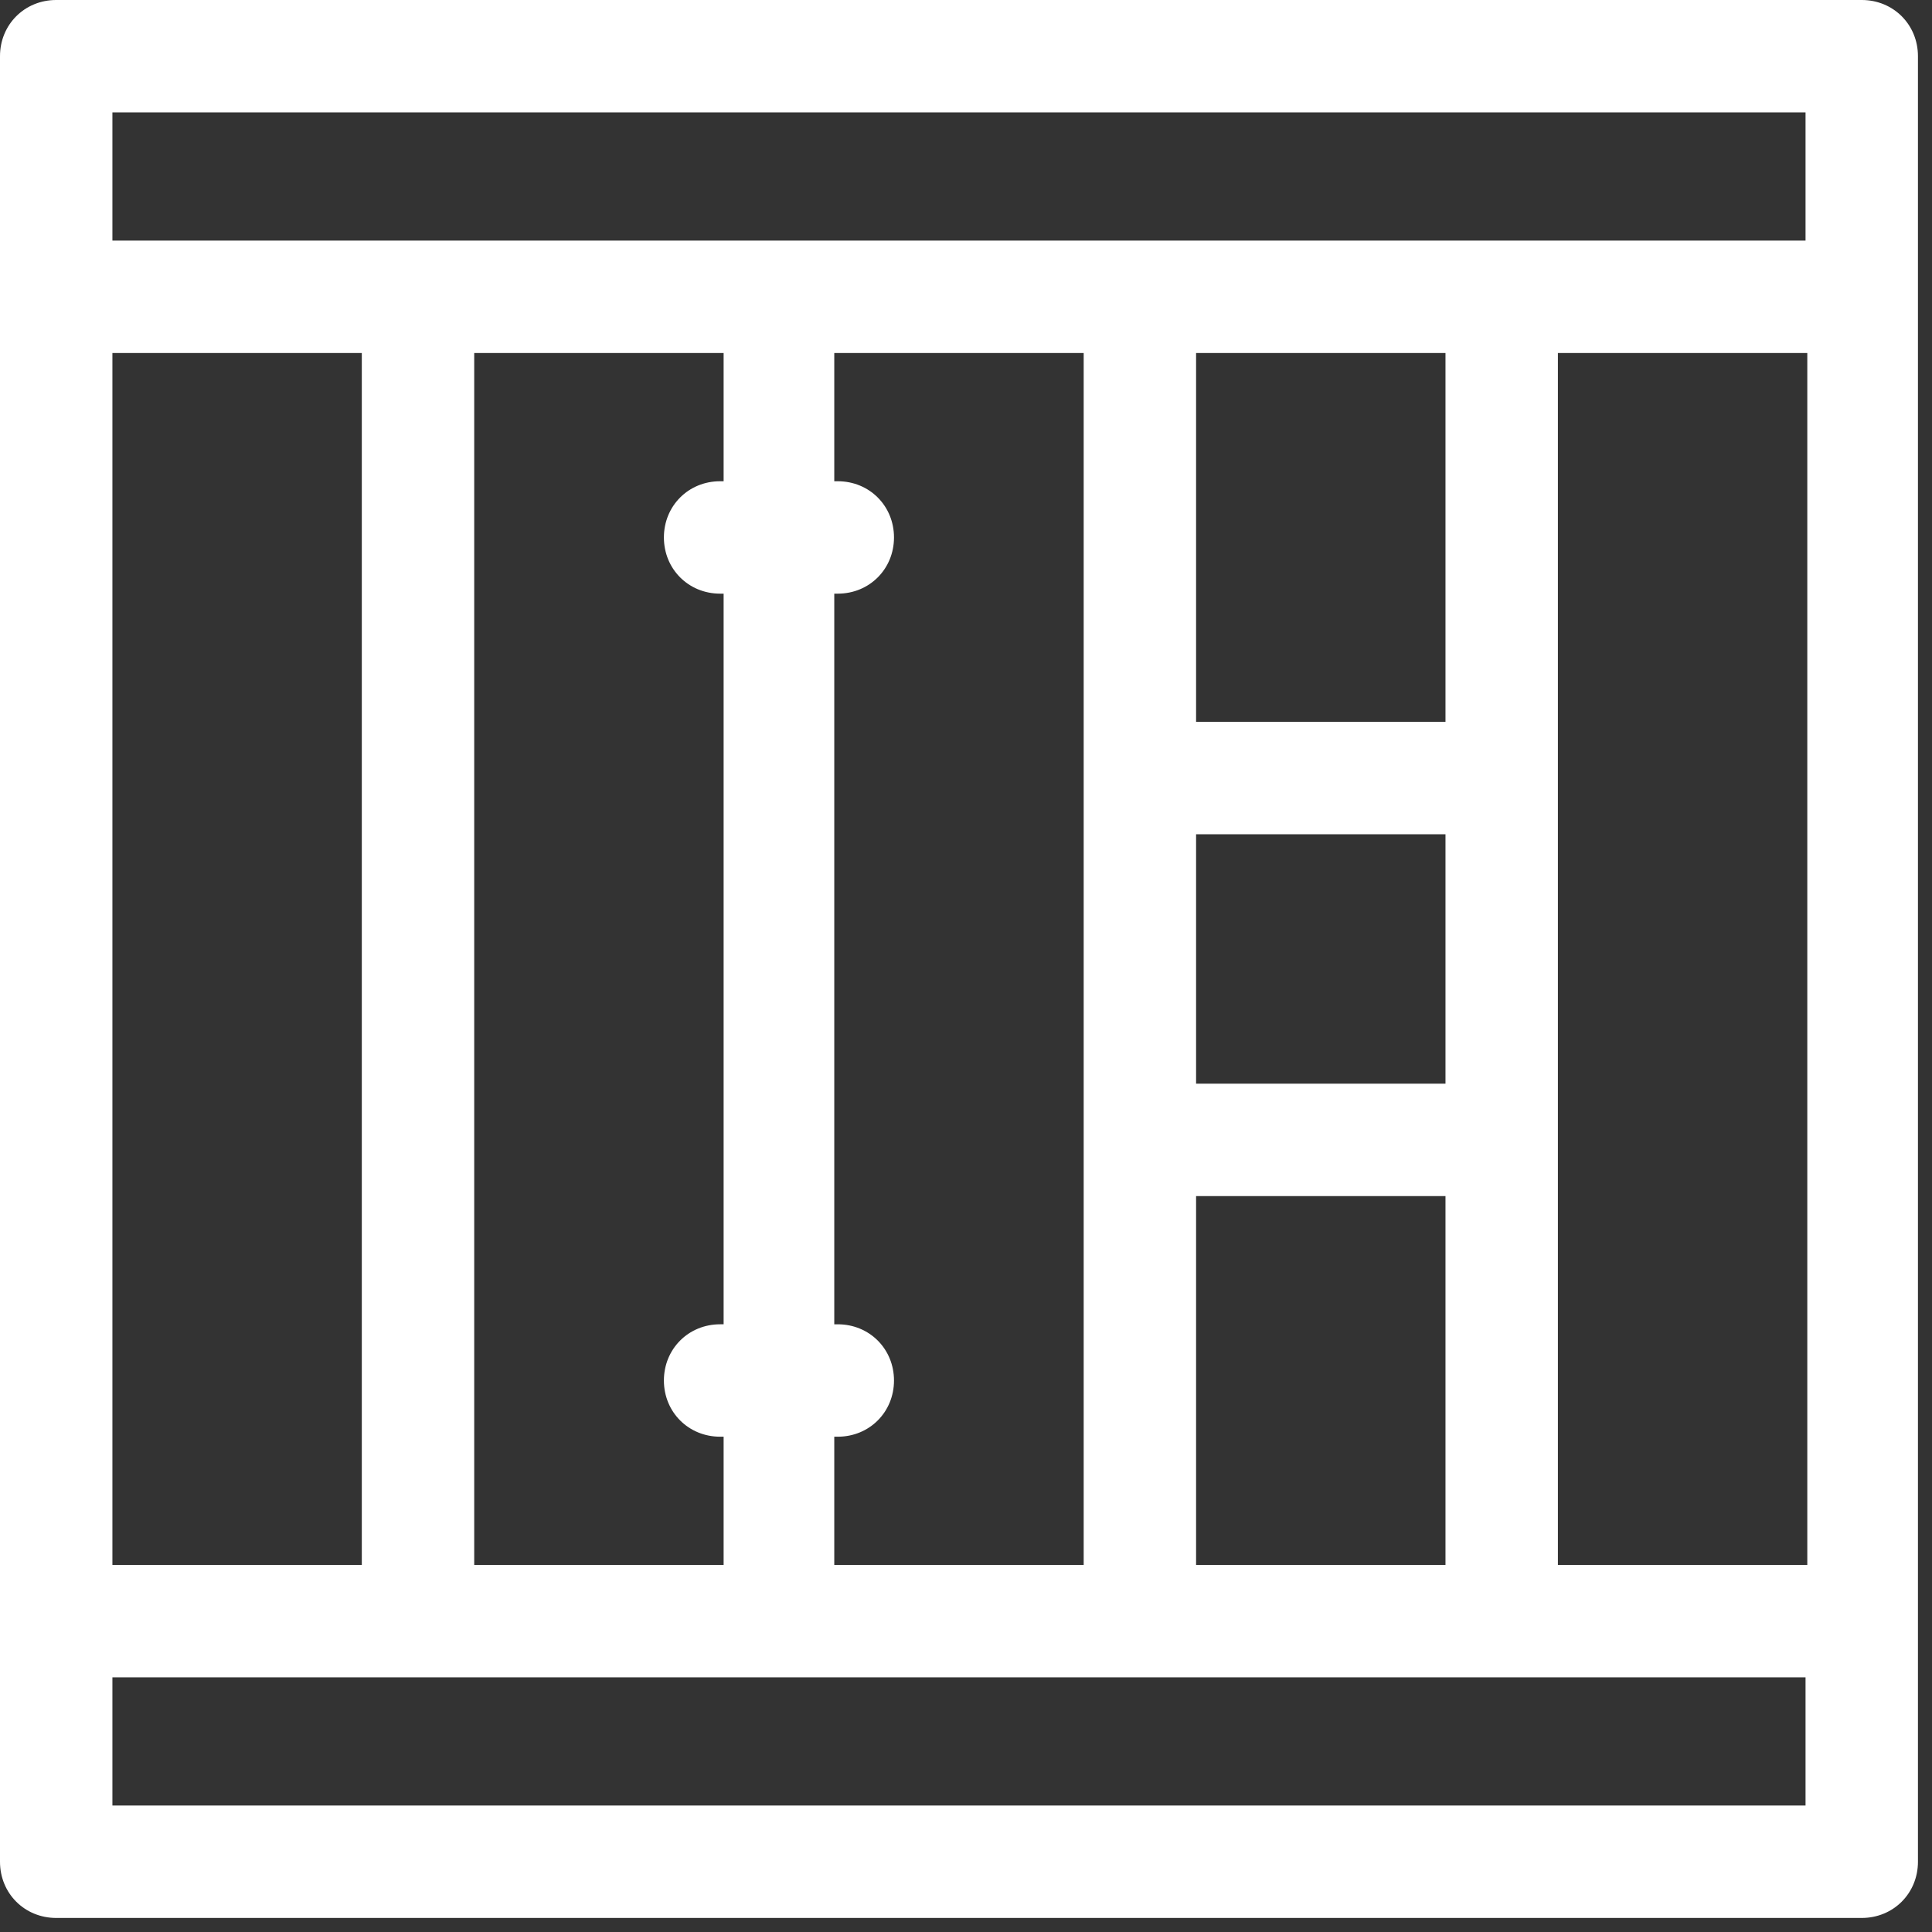 <?xml version="1.0" encoding="utf-8"?>
<!-- Generator: Adobe Illustrator 24.0.1, SVG Export Plug-In . SVG Version: 6.00 Build 0)  -->
<svg version="1.1" id="Слой_1" xmlns="http://www.w3.org/2000/svg" xmlns:xlink="http://www.w3.org/1999/xlink" x="0px" y="0px"
	 viewBox="0 0 110 110" style="enable-background:new 0 0 110 110;" xml:space="preserve">
<rect x="0" y="0" width="110" height="110" fill="#333333" stroke="none"/>
<style type="text/css">
	.st0{fill:#FFFFFF;}
</style>
<title>Fill 1</title>
<path class="st0" d="M106,0H3.2C1.4,0,0,1.4,0,3.2v13.7v75.4v0V106c0,1.8,1.4,3.2,3.2,3.2H106c1.8,0,3.2-1.4,3.2-3.2V92.3v0V16.9
	V3.2C109.2,1.4,107.8,0,106,0z M68.1,89.1v-21h14.2v21H68.1z M47.5,89.1v-7.3h0.2c1.8,0,3.2-1.4,3.2-3.2s-1.4-3.2-3.2-3.2h-0.2V33.8
	h0.2c1.8,0,3.2-1.4,3.2-3.2c0-1.8-1.4-3.2-3.2-3.2h-0.2v-7.3h14.2v24.2v20.6v24.2H47.5z M27,89.1v-69h14.2v7.3h-0.2
	c-1.8,0-3.2,1.4-3.2,3.2c0,1.8,1.4,3.2,3.2,3.2h0.2v41.6h-0.2c-1.8,0-3.2,1.4-3.2,3.2s1.4,3.2,3.2,3.2h0.2v7.3H27z M6.4,89.1v-69
	h14.2v69H6.4z M82.3,20.1v21H68.1v-21H82.3z M68.1,47.5h14.2v14.2H68.1V47.5z M88.7,64.9V44.3V20.1h14.2v69H88.7V64.9z M6.4,6.4
	h96.4v7.3H85.5c0,0,0,0,0,0c0,0,0,0,0,0H64.9c0,0,0,0,0,0c0,0,0,0,0,0H44.3c0,0,0,0,0,0s0,0,0,0H23.8c0,0,0,0,0,0c0,0,0,0,0,0H6.4
	V6.4z M102.8,102.8H6.4v-7.3h96.4V102.8z"/>
</svg>
